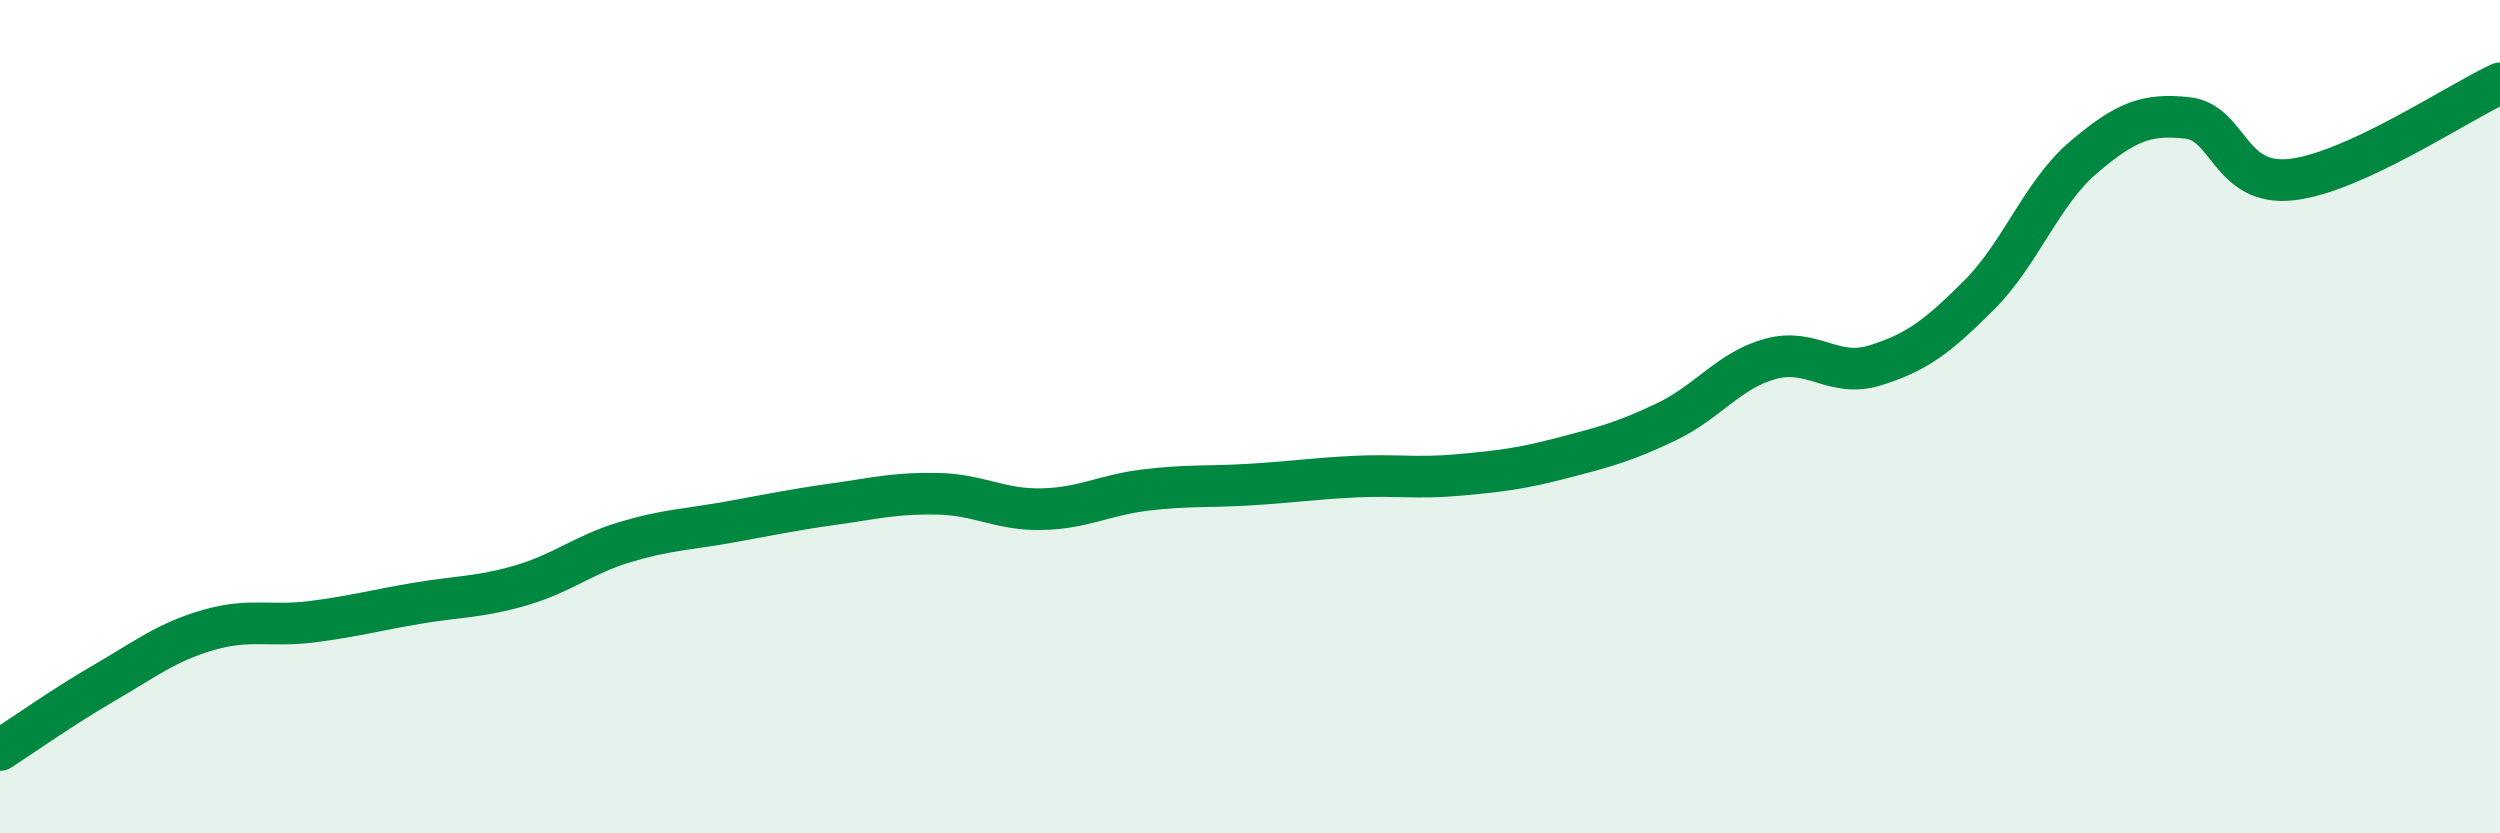 
    <svg width="60" height="20" viewBox="0 0 60 20" xmlns="http://www.w3.org/2000/svg">
      <path
        d="M 0,18 C 0.5,17.68 1.5,16.97 2.5,16.39 C 3.5,15.81 4,15.41 5,15.12 C 6,14.83 6.5,15.05 7.5,14.92 C 8.5,14.79 9,14.65 10,14.48 C 11,14.31 11.5,14.34 12.5,14.05 C 13.5,13.76 14,13.31 15,13.01 C 16,12.71 16.5,12.71 17.5,12.53 C 18.5,12.35 19,12.24 20,12.1 C 21,11.96 21.5,11.83 22.5,11.85 C 23.5,11.87 24,12.24 25,12.22 C 26,12.2 26.5,11.88 27.5,11.76 C 28.5,11.64 29,11.69 30,11.63 C 31,11.57 31.5,11.49 32.5,11.44 C 33.5,11.39 34,11.49 35,11.4 C 36,11.31 36.5,11.25 37.5,10.99 C 38.5,10.73 39,10.6 40,10.12 C 41,9.64 41.5,8.88 42.5,8.61 C 43.5,8.34 44,9.08 45,8.77 C 46,8.46 46.5,8.08 47.5,7.08 C 48.5,6.08 49,4.63 50,3.78 C 51,2.93 51.5,2.72 52.5,2.83 C 53.5,2.94 53.5,4.48 55,4.31 C 56.5,4.14 59,2.46 60,2L60 20L0 20Z"
        fill="#008740"
        opacity="0.1"
        stroke-linecap="round"
        stroke-linejoin="round"
      />
      <path
        d="M 0,18 C 0.5,17.68 1.5,16.97 2.5,16.39 C 3.5,15.81 4,15.41 5,15.12 C 6,14.83 6.5,15.05 7.5,14.92 C 8.5,14.79 9,14.65 10,14.48 C 11,14.31 11.5,14.34 12.5,14.05 C 13.5,13.76 14,13.31 15,13.01 C 16,12.71 16.5,12.71 17.5,12.53 C 18.5,12.35 19,12.24 20,12.1 C 21,11.96 21.5,11.83 22.5,11.85 C 23.5,11.87 24,12.24 25,12.22 C 26,12.2 26.5,11.88 27.5,11.76 C 28.5,11.64 29,11.69 30,11.63 C 31,11.57 31.5,11.49 32.5,11.44 C 33.5,11.39 34,11.49 35,11.4 C 36,11.31 36.5,11.25 37.5,10.99 C 38.5,10.73 39,10.6 40,10.12 C 41,9.64 41.5,8.88 42.5,8.61 C 43.5,8.34 44,9.08 45,8.77 C 46,8.46 46.5,8.08 47.5,7.08 C 48.5,6.08 49,4.63 50,3.78 C 51,2.93 51.5,2.72 52.5,2.83 C 53.5,2.94 53.5,4.48 55,4.31 C 56.5,4.14 59,2.46 60,2"
        stroke="#008740"
        stroke-width="1"
        fill="none"
        stroke-linecap="round"
        stroke-linejoin="round"
      />
    </svg>
  